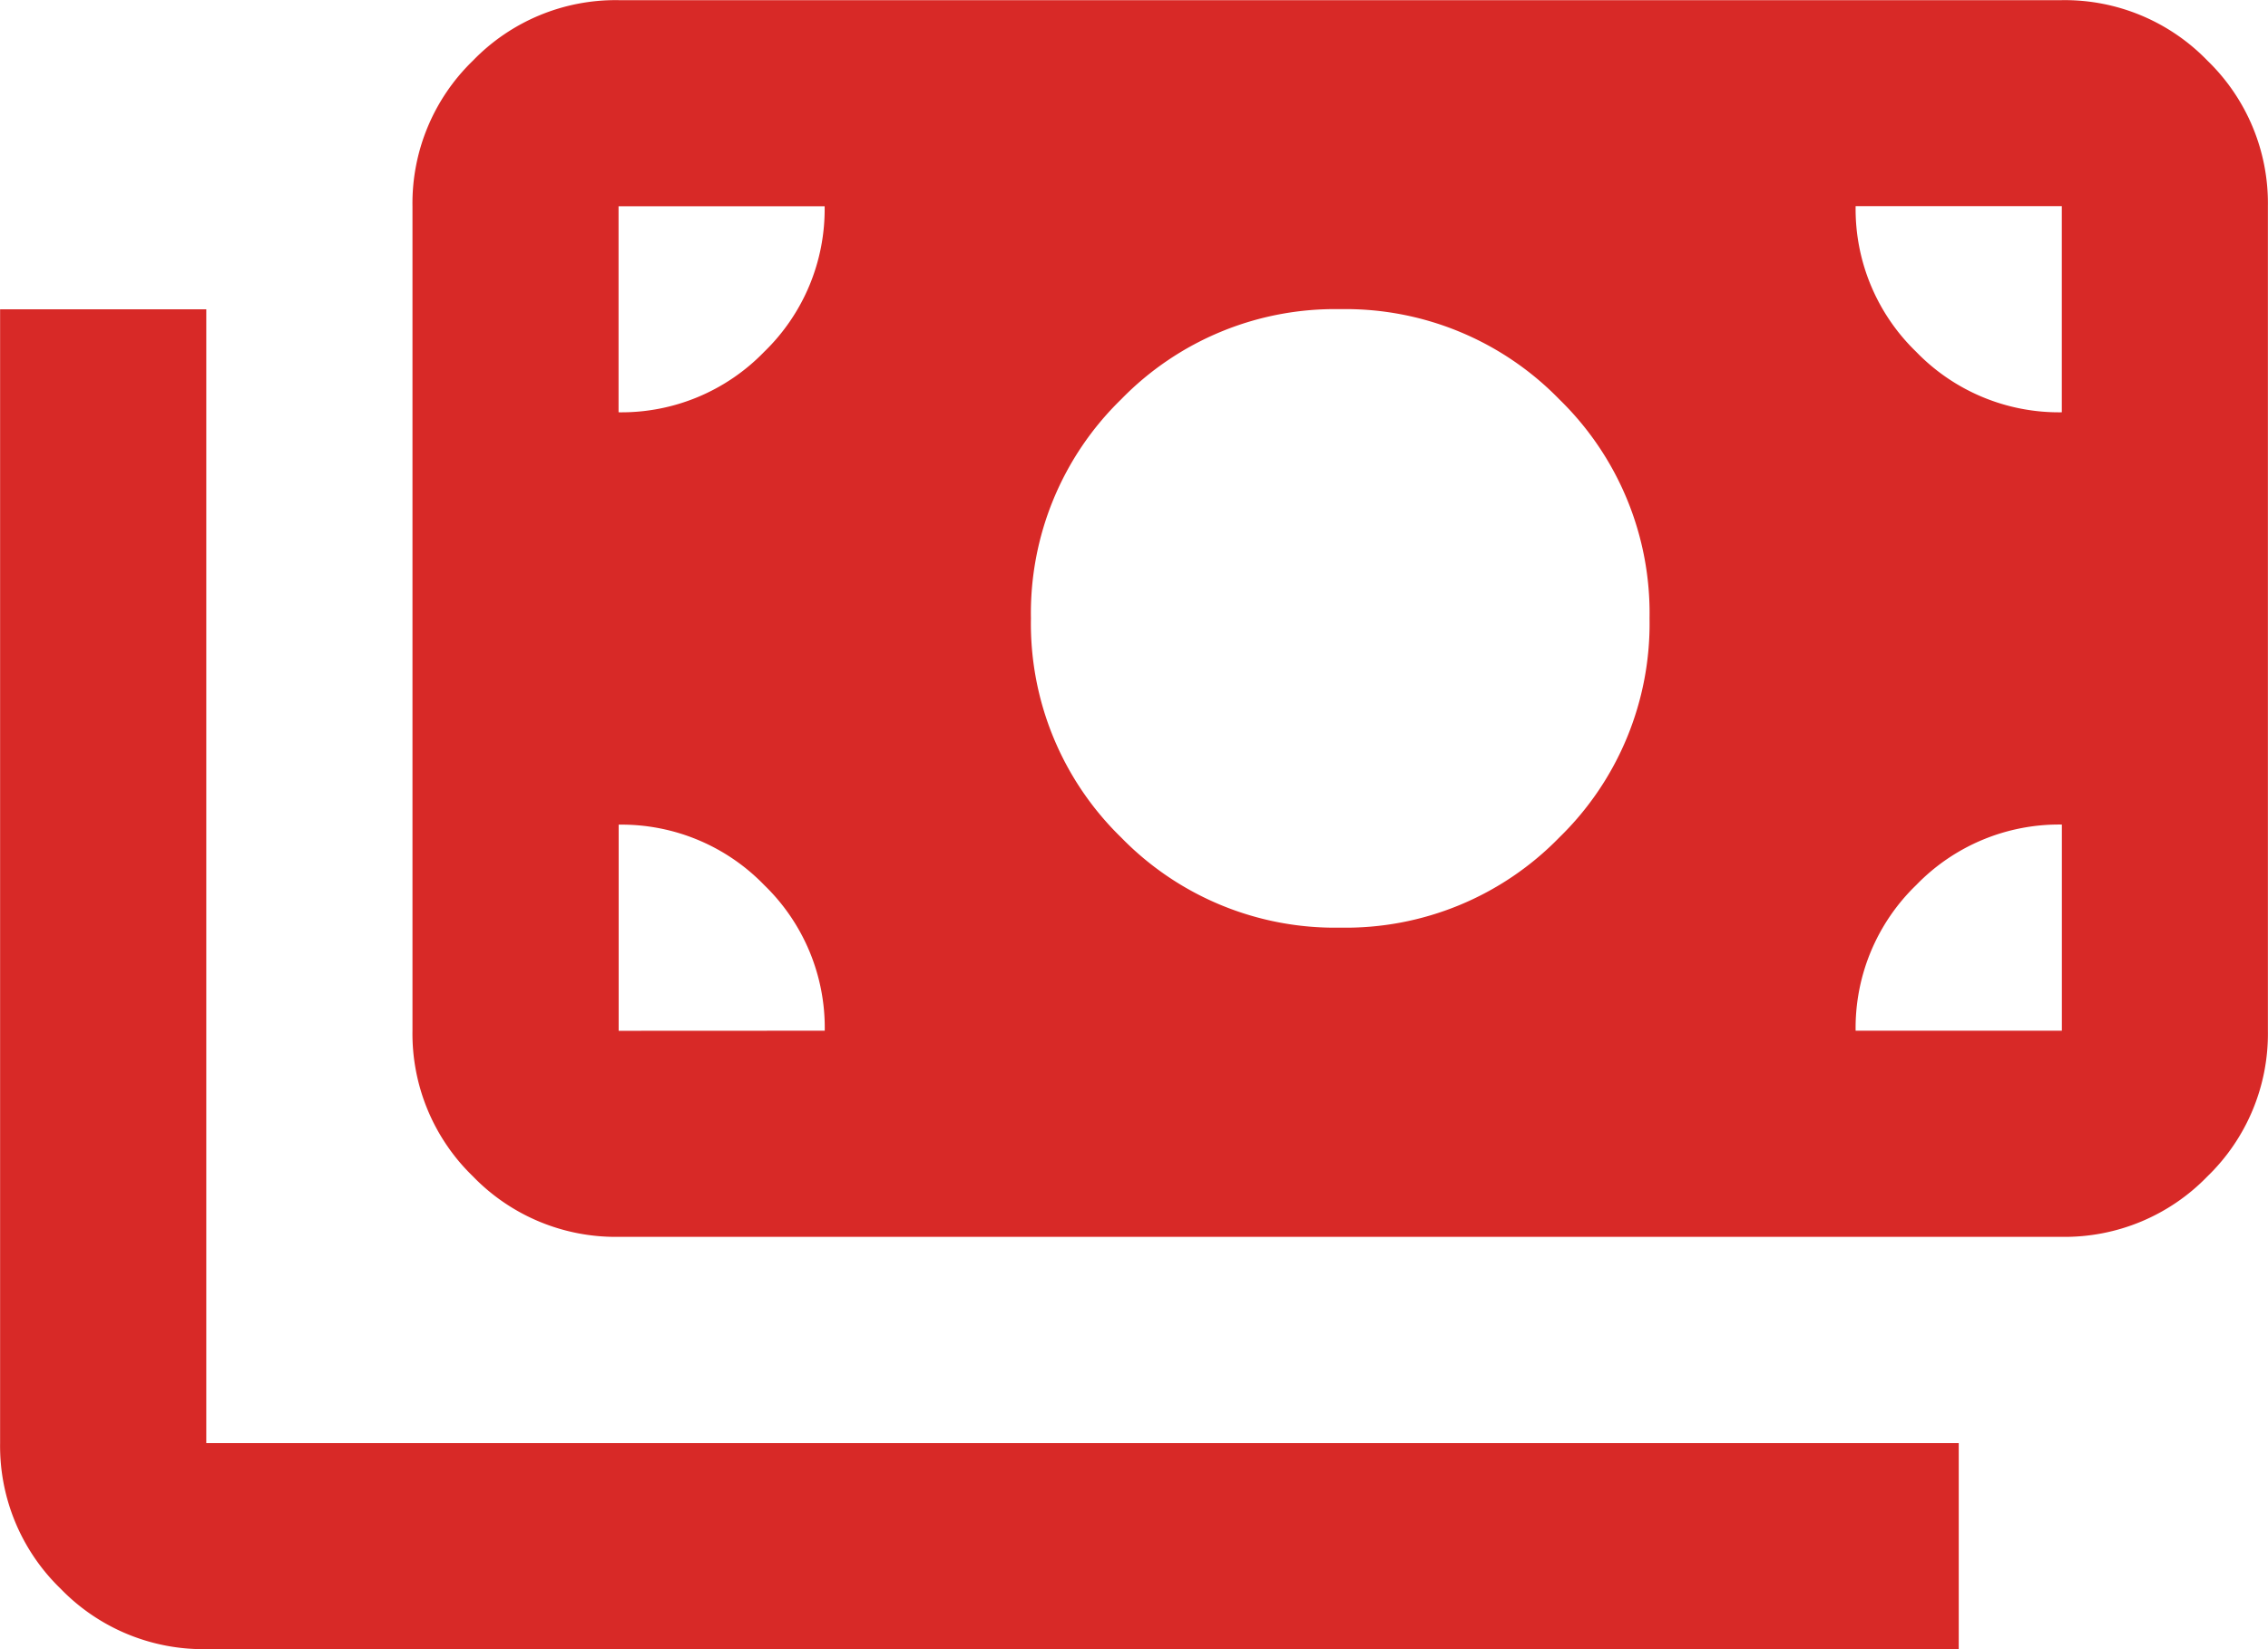 <svg xmlns="http://www.w3.org/2000/svg" width="45" height="32.728" viewBox="0 0 45 32.728">
  <path id="payments_24dp_5F6368_FILL1_wght400_GRAD0_opsz24_1_" data-name="payments_24dp_5F6368_FILL1_wght400_GRAD0_opsz24 (1)" d="M44.091-767.273a3.939,3.939,0,0,1-2.889-1.2,3.939,3.939,0,0,1-1.2-2.889v-22.5h4.091v22.5H78.864v4.091Zm8.182-8.182a3.939,3.939,0,0,1-2.889-1.2,3.939,3.939,0,0,1-1.2-2.889v-16.364a3.939,3.939,0,0,1,1.2-2.889,3.939,3.939,0,0,1,2.889-1.2H80.909a3.939,3.939,0,0,1,2.889,1.2,3.939,3.939,0,0,1,1.2,2.889v16.364a3.939,3.939,0,0,1-1.2,2.889,3.939,3.939,0,0,1-2.889,1.2Zm4.091-4.091a3.939,3.939,0,0,0-1.2-2.889,3.939,3.939,0,0,0-2.889-1.2v4.091Zm20.455,0h4.091v-4.091a3.939,3.939,0,0,0-2.889,1.2A3.939,3.939,0,0,0,76.818-779.545Zm-10.227-2.045a5.917,5.917,0,0,0,4.347-1.79,5.918,5.918,0,0,0,1.79-4.347,5.918,5.918,0,0,0-1.79-4.347,5.918,5.918,0,0,0-4.347-1.79,5.918,5.918,0,0,0-4.347,1.79,5.918,5.918,0,0,0-1.79,4.347,5.918,5.918,0,0,0,1.79,4.347A5.918,5.918,0,0,0,66.591-781.591ZM52.273-791.818a3.939,3.939,0,0,0,2.889-1.2,3.939,3.939,0,0,0,1.2-2.889H52.273Zm28.636,0v-4.091H76.818a3.939,3.939,0,0,0,1.2,2.889A3.939,3.939,0,0,0,80.909-791.818Z" transform="translate(-40 800)" fill="#d82927"/>
</svg>
